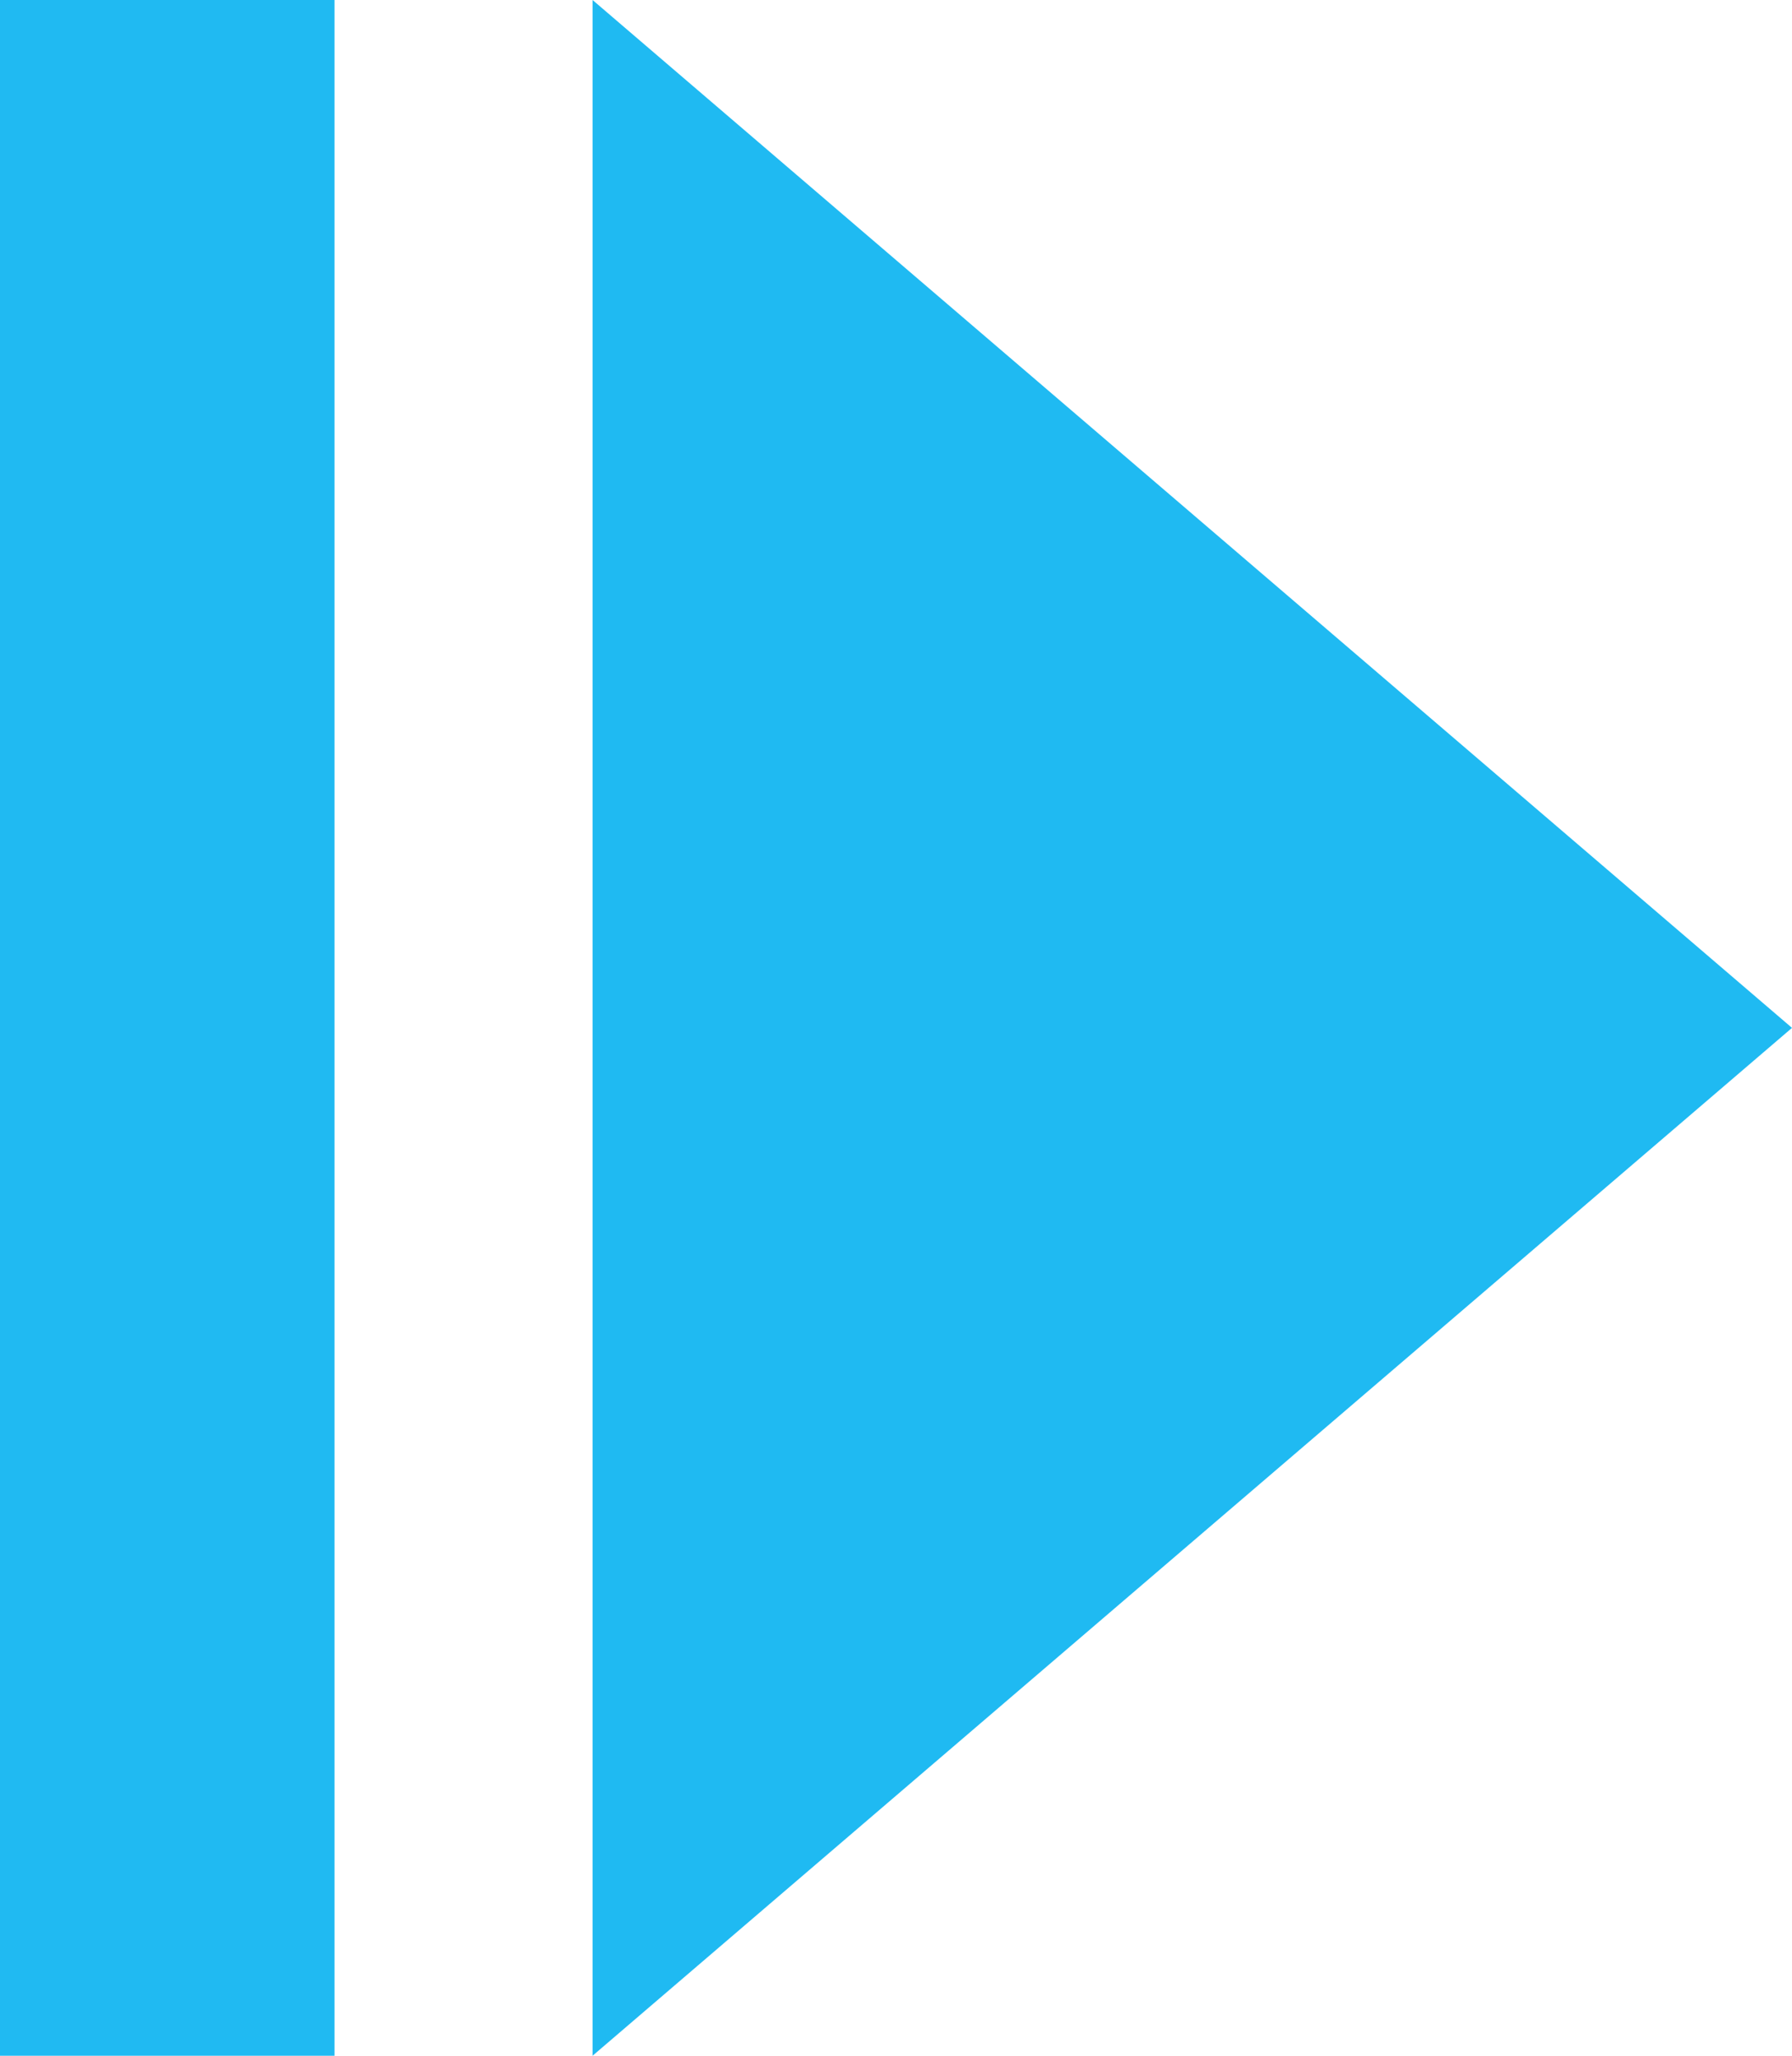 <svg width="375" height="430" xmlns="http://www.w3.org/2000/svg" xmlns:xlink="http://www.w3.org/1999/xlink" xml:space="preserve" overflow="hidden"><defs><clipPath id="clip0"><rect x="710" y="1969" width="375" height="430"/></clipPath></defs><g clip-path="url(#clip0)" transform="translate(-710 -1969)"><rect x="710" y="1969" width="70" height="430" fill="#00B0F0" fill-opacity="0.875"/><path d="M834 1969 1085 2184 834 2399Z" fill="#00B0F0" fill-rule="evenodd" fill-opacity="0.878"/></g></svg>